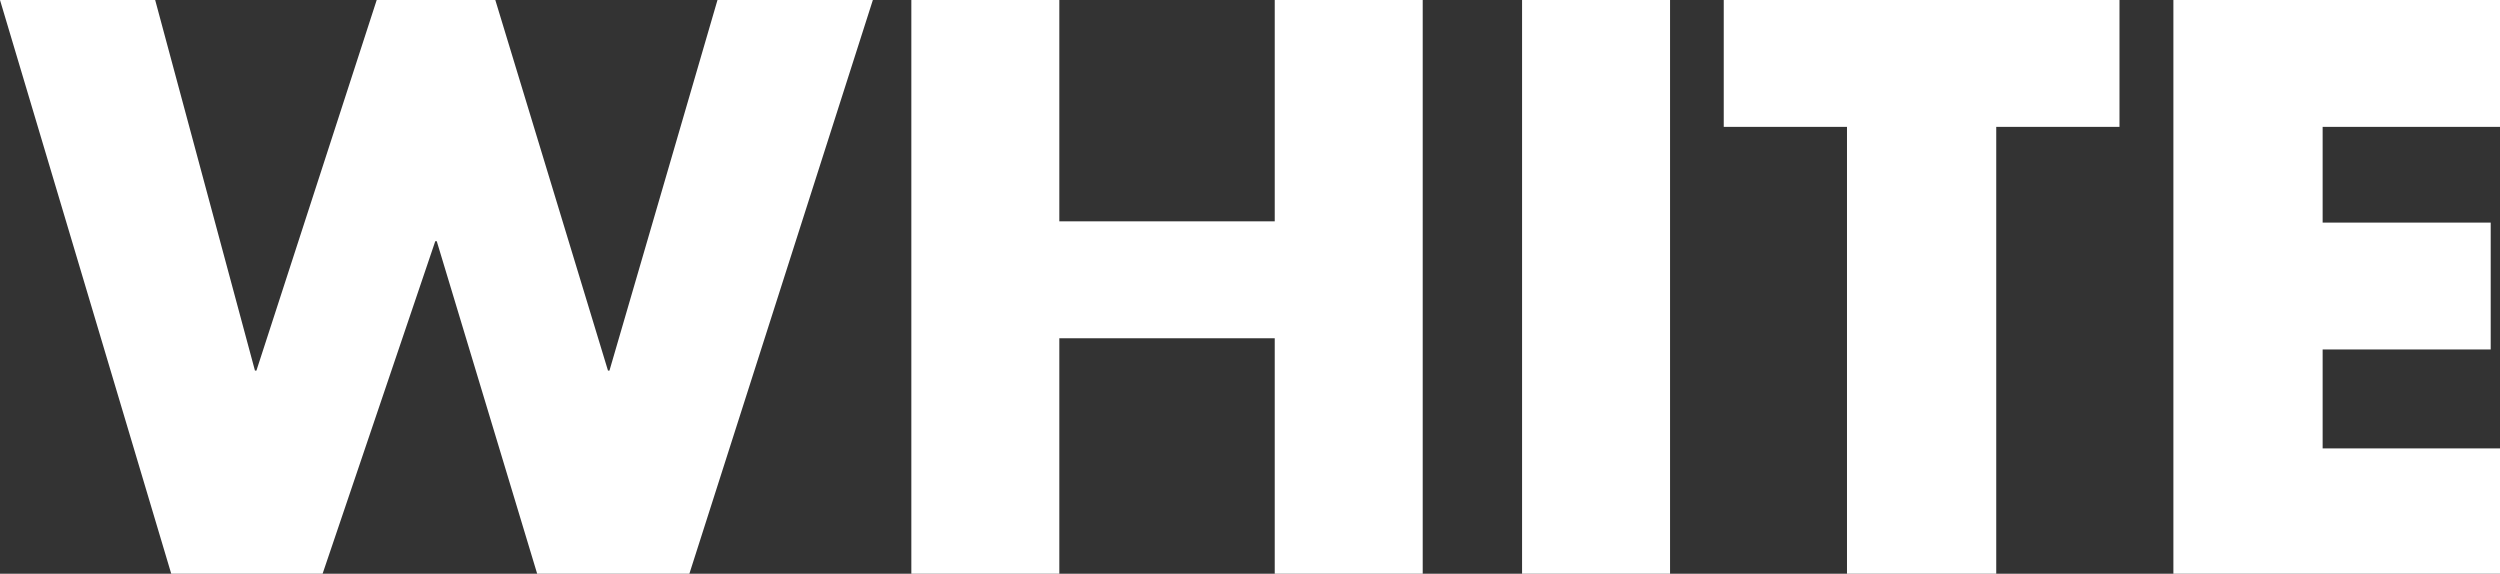 <svg xmlns="http://www.w3.org/2000/svg" width="118.26" height="27.14" viewBox="0 0 118.26 27.14">
  <rect x="0" y="0" width="118.26" height="27.14" fill="#333333" stroke="none"/>
  <defs>
    <style>
      .b88f2347-266d-485e-bacd-b206a0d98f7b {
        fill: #fff;
      }
    </style>
  </defs>
  <g id="bdff4fac-033d-4929-9870-2abf8e402b36" data-name="レイヤー 2">
    <g id="f691e0fb-2781-4da9-9753-0412dbfc9eaf" data-name="レイヤー 1">
      <g>
        <path class="b88f2347-266d-485e-bacd-b206a0d98f7b" d="M12.06,17.53h.07L17.82,0h5.61l5.33,17.53h.07L33.94,0h7.35L32.61,27.14h-7.2L20.66,11.41h-.07L15.26,27.14H8.1L0,0H7.34Z"/>
        <path class="b88f2347-266d-485e-bacd-b206a0d98f7b" d="M60.3,10.47V0h7V27.14h-7V16H50.11V27.14h-7V0h7V10.47Z"/>
        <path class="b88f2347-266d-485e-bacd-b206a0d98f7b" d="M79,27.14H72V0H79Z"/>
        <path class="b88f2347-266d-485e-bacd-b206a0d98f7b" d="M94.43,27.14H87.37V6H81.54V0h18.72V6H94.43Z"/>
        <path class="b88f2347-266d-485e-bacd-b206a0d98f7b" d="M109.87,6v4.53h7.95v6h-7.95v4.68h8.39v6H102.81V0h15.45V6Z"/>
      </g>
    </g>
  </g>
</svg>
